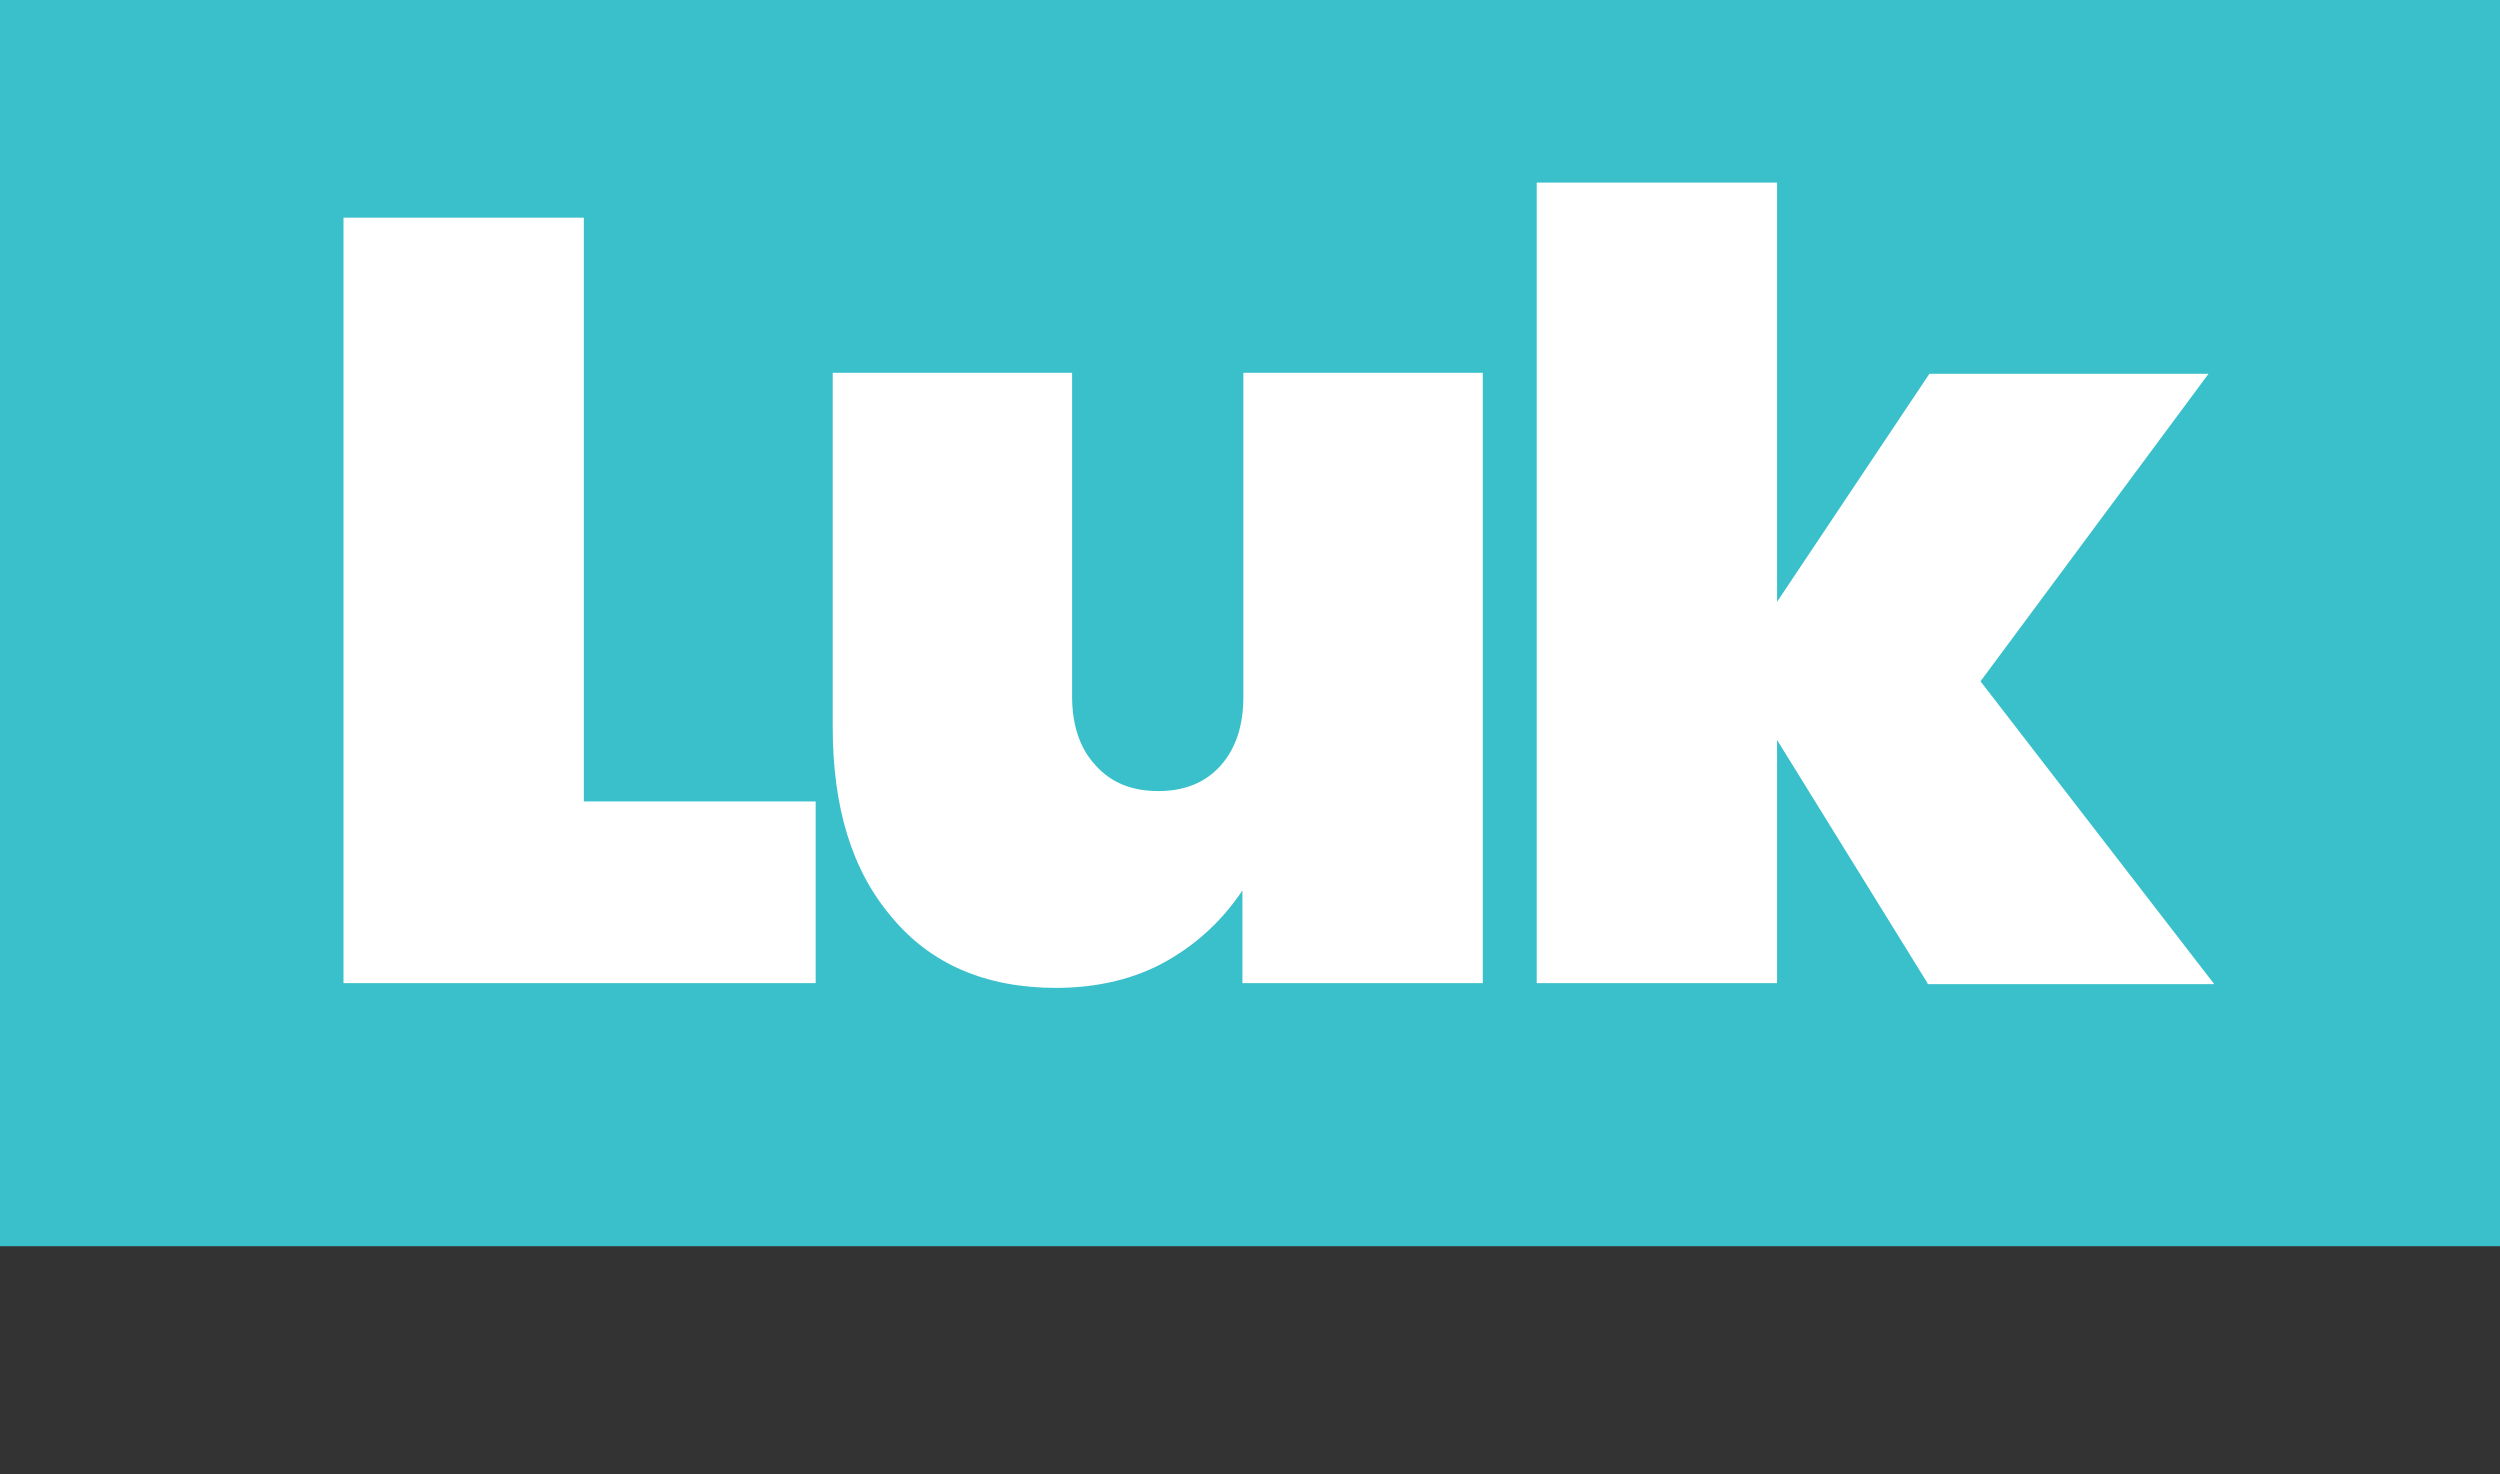<?xml version="1.0" encoding="utf-8"?> <svg xmlns="http://www.w3.org/2000/svg" xmlns:xlink="http://www.w3.org/1999/xlink" version="1.1" id="Layer_1" x="0px" y="0px" viewBox="0 0 264.2 155.8" style="enable-background:new 0 0 264.2 155.8;" xml:space="preserve"><rect x="0" y="0" width="264.2" height="155.8" fill="#333333" stroke="none"/> <style type="text/css"> .st0{fill:#39C0CA;} .st1{fill:#FFFFFF;} </style> <rect class="st0" width="264.2" height="131.7"></rect> <g> <path class="st1" d="M61.7,84.7h24.5v19.2H36.3V23h25.4V84.7z"></path> <path class="st1" d="M156.7,39.4v64.5h-25.4v-9.8c-2,3-4.6,5.5-7.9,7.4c-3.3,1.9-7.3,2.9-11.8,2.9c-7.4,0-13.2-2.5-17.3-7.4 C90,92,88,85.3,88,76.8V39.4h25.3v34.2c0,3,0.8,5.5,2.5,7.3c1.6,1.8,3.8,2.7,6.6,2.7c2.8,0,5-0.9,6.6-2.7c1.6-1.8,2.4-4.2,2.4-7.3 V39.4H156.7z"></path> <path class="st1" d="M203.7,103.9l-15.9-25.7v25.7h-25.4V19.3h25.4v44.3l16.1-24.1h29.5l-24.1,32.5l24.7,32H203.7L203.7,103.9z"></path> </g> </svg> 